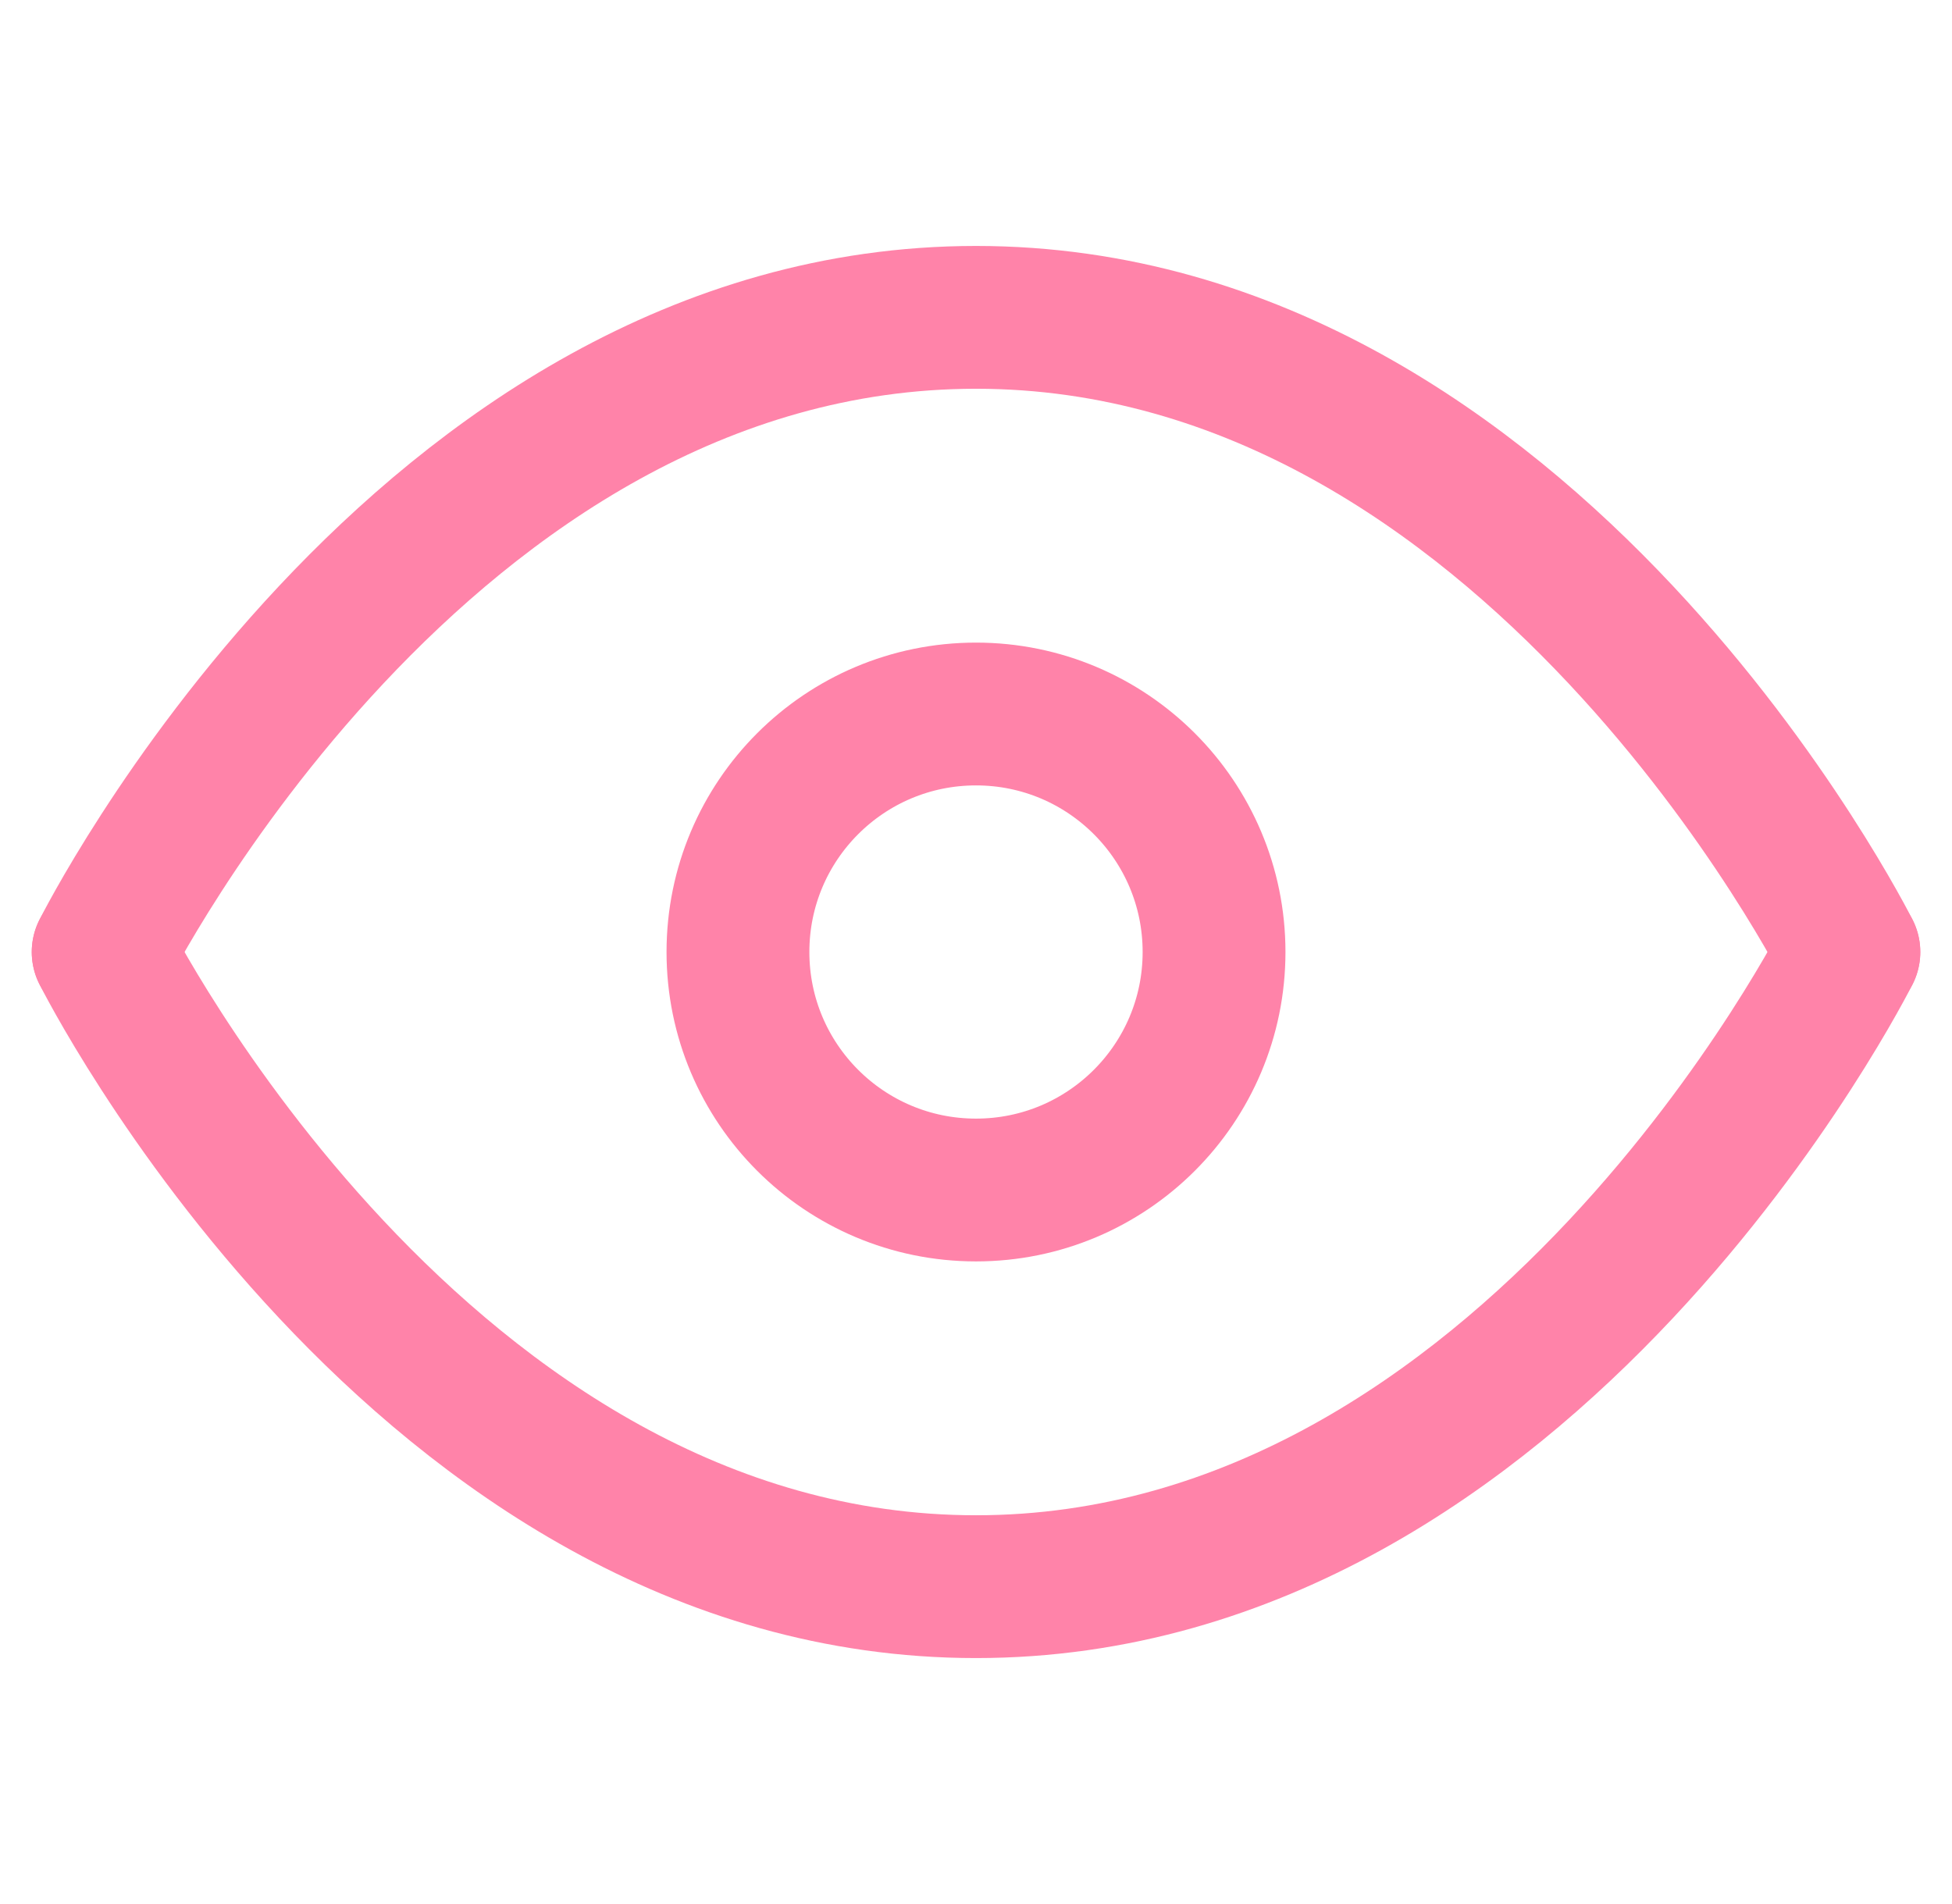 <svg xmlns="http://www.w3.org/2000/svg" width="41" height="40" viewBox="0 0 41 40" fill="none"><g clip-path="url(#clip0_1560_39910)"><path d="M2.167 20C2.167 20 8.834 6.667 20.5 6.667C32.167 6.667 38.834 20 38.834 20" stroke="#FF83A9" stroke-width="3" stroke-linecap="round" stroke-linejoin="round"></path><path d="M2.167 20C2.167 20 8.834 33.333 20.5 33.333C32.167 33.333 38.834 20 38.834 20" stroke="#FF83A9" stroke-width="3" stroke-linecap="round" stroke-linejoin="round"></path><path d="M20.5 25C23.262 25 25.5 22.762 25.5 20C25.5 17.238 23.262 15 20.5 15C17.738 15 15.5 17.238 15.5 20C15.5 22.762 17.738 25 20.5 25Z" stroke="#FF83A9" stroke-width="3" stroke-linecap="round" stroke-linejoin="round"></path></g><defs><clipPath id="clip0_1560_39910"><rect width="40" height="40" fill="white" transform="translate(0.5)"></rect></clipPath></defs></svg>